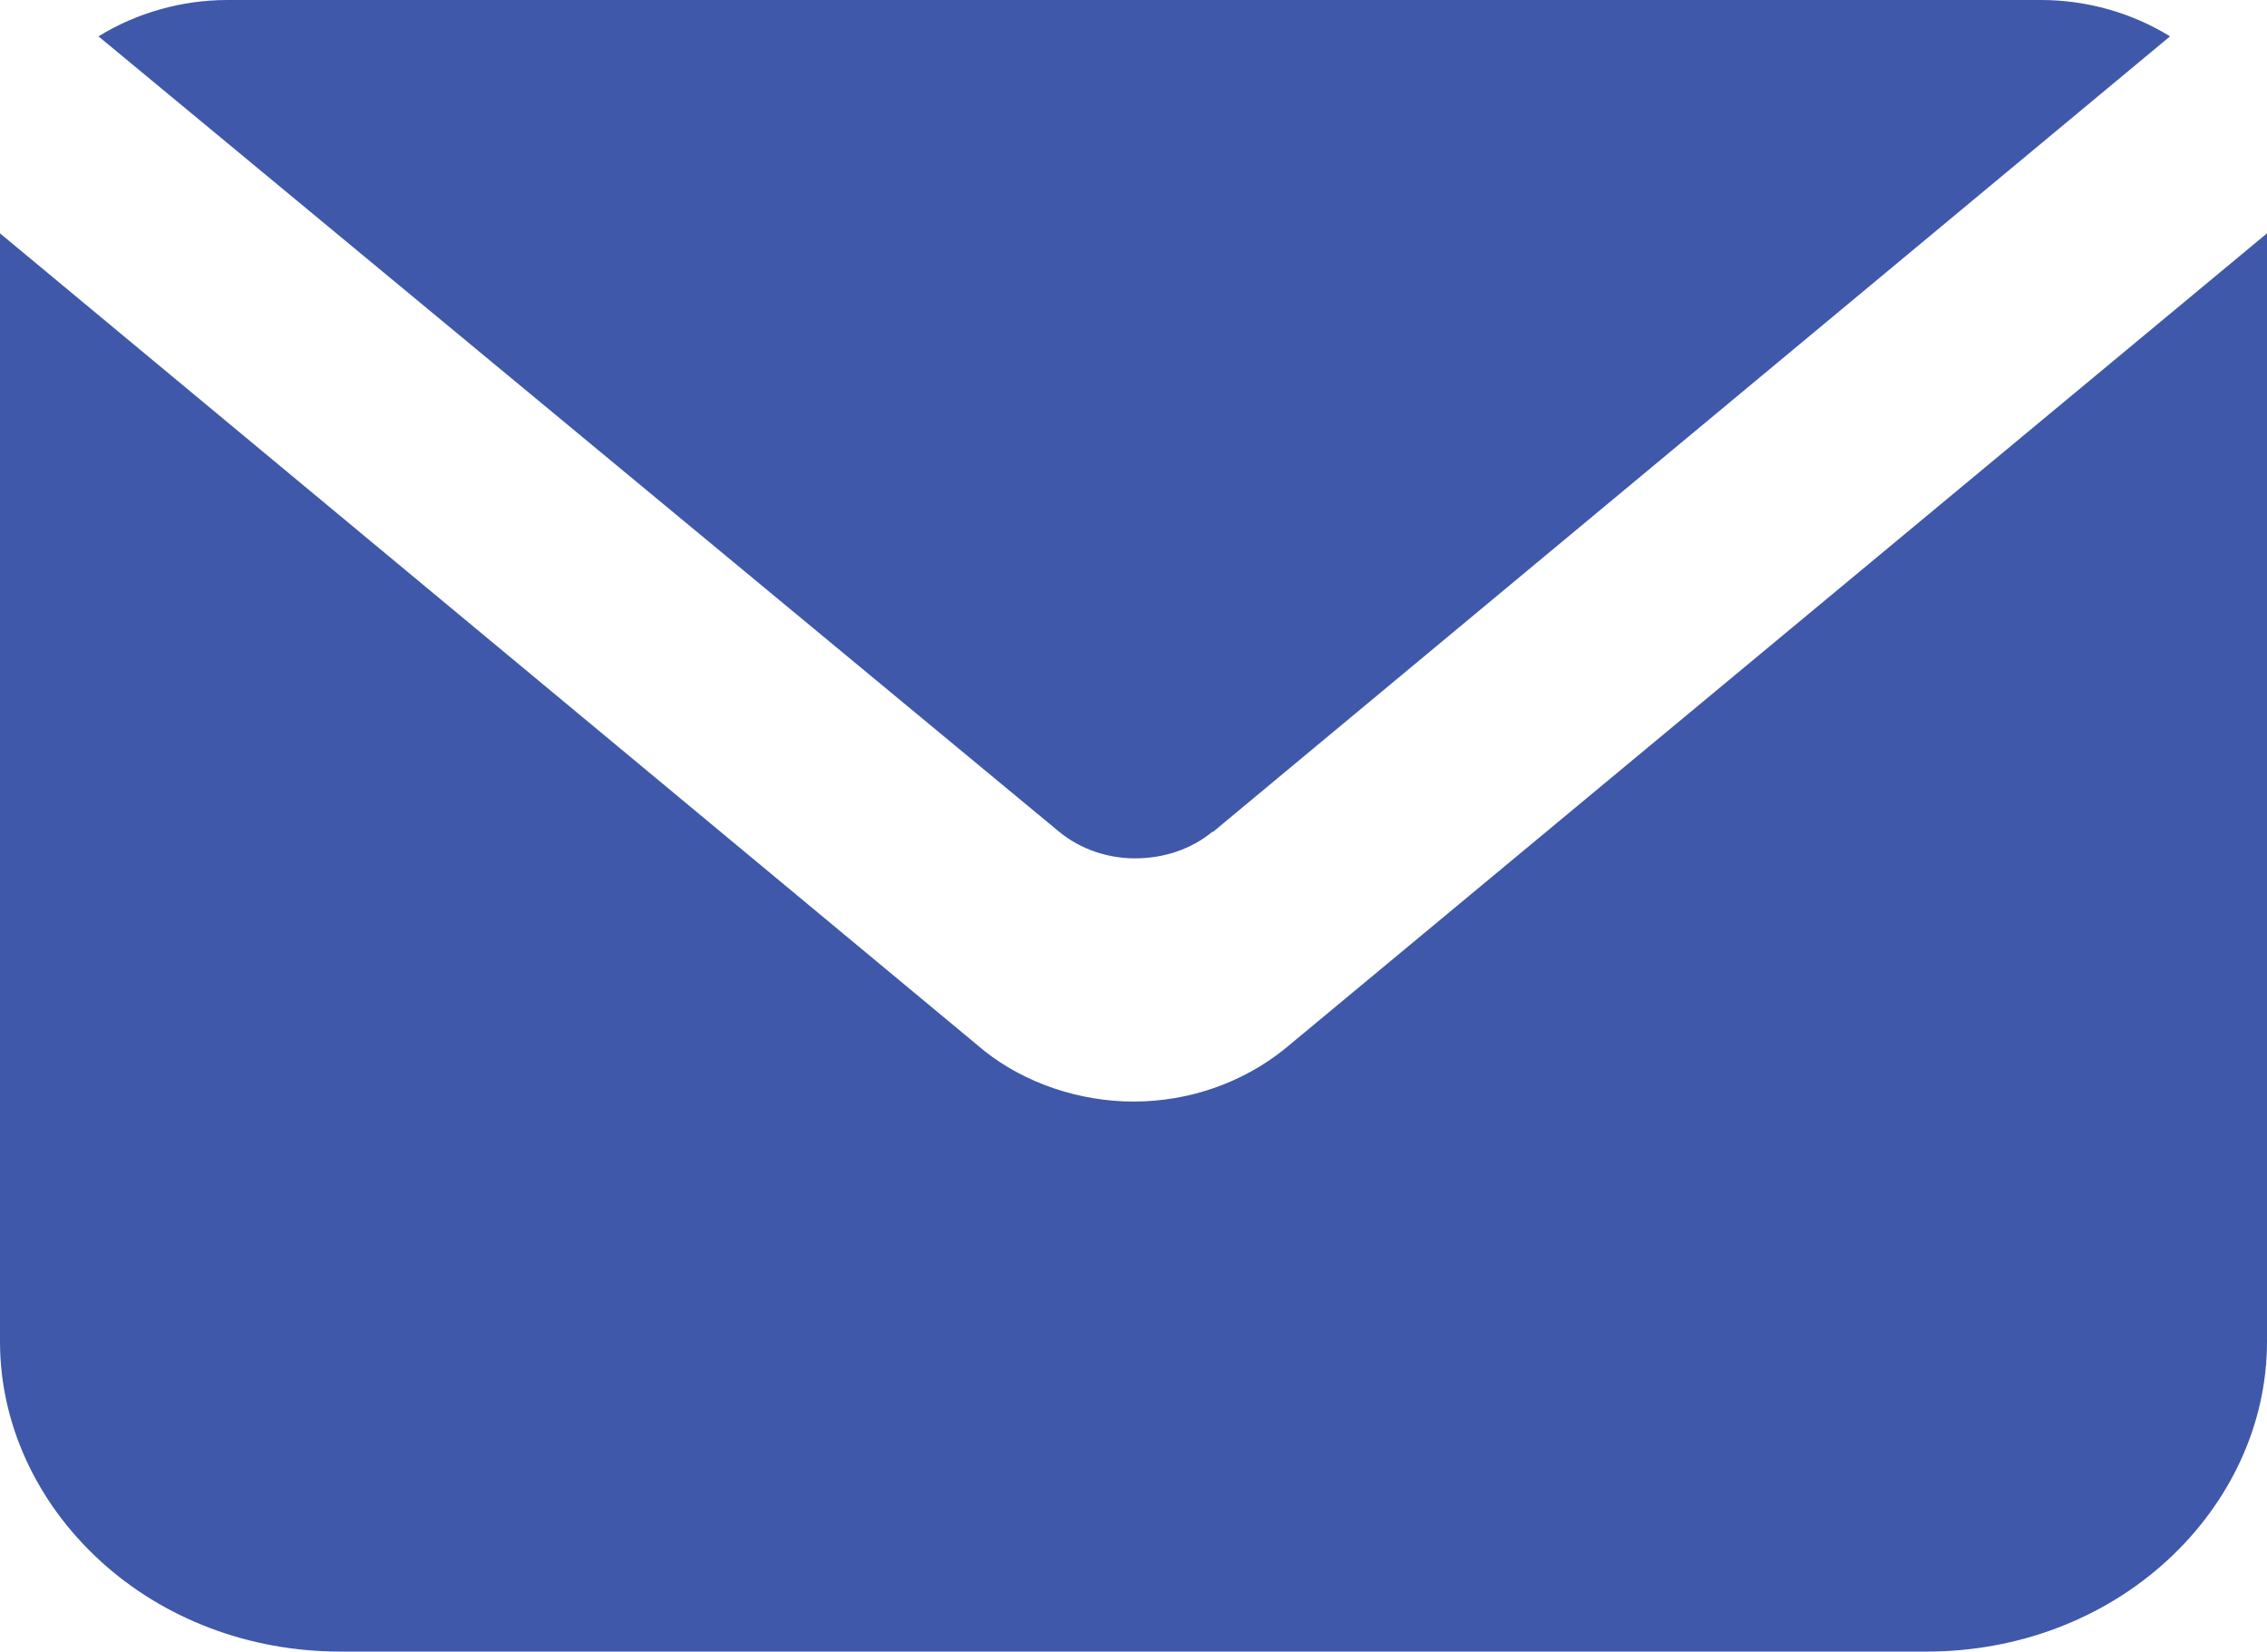 <?xml version="1.0" encoding="UTF-8"?><svg id="_レイヤー_1" xmlns="http://www.w3.org/2000/svg" width="29.92" height="21.8" viewBox="0 0 29.92 21.8"><defs><style>.cls-1{fill:#3f58aa;}</style></defs><path class="cls-1" d="m16,10.98c-.28.23-.64.35-1.02.35-.36,0-.72-.12-1-.35L1.3.48c.5-.31,1.1-.48,1.7-.48h23.94c.6,0,1.2.17,1.7.48l-12.63,10.5Z"/><path class="cls-1" d="m29.92,3.08v14.63c0,1.08-.48,2.12-1.32,2.89-.84.77-1.97,1.2-3.17,1.2H4.49c-1.2,0-2.33-.43-3.17-1.2-.84-.77-1.32-1.81-1.32-2.89V3.08l12.99,10.79c.54.43,1.26.67,1.97.67.74,0,1.44-.25,1.99-.69L29.92,3.08Z"/></svg>